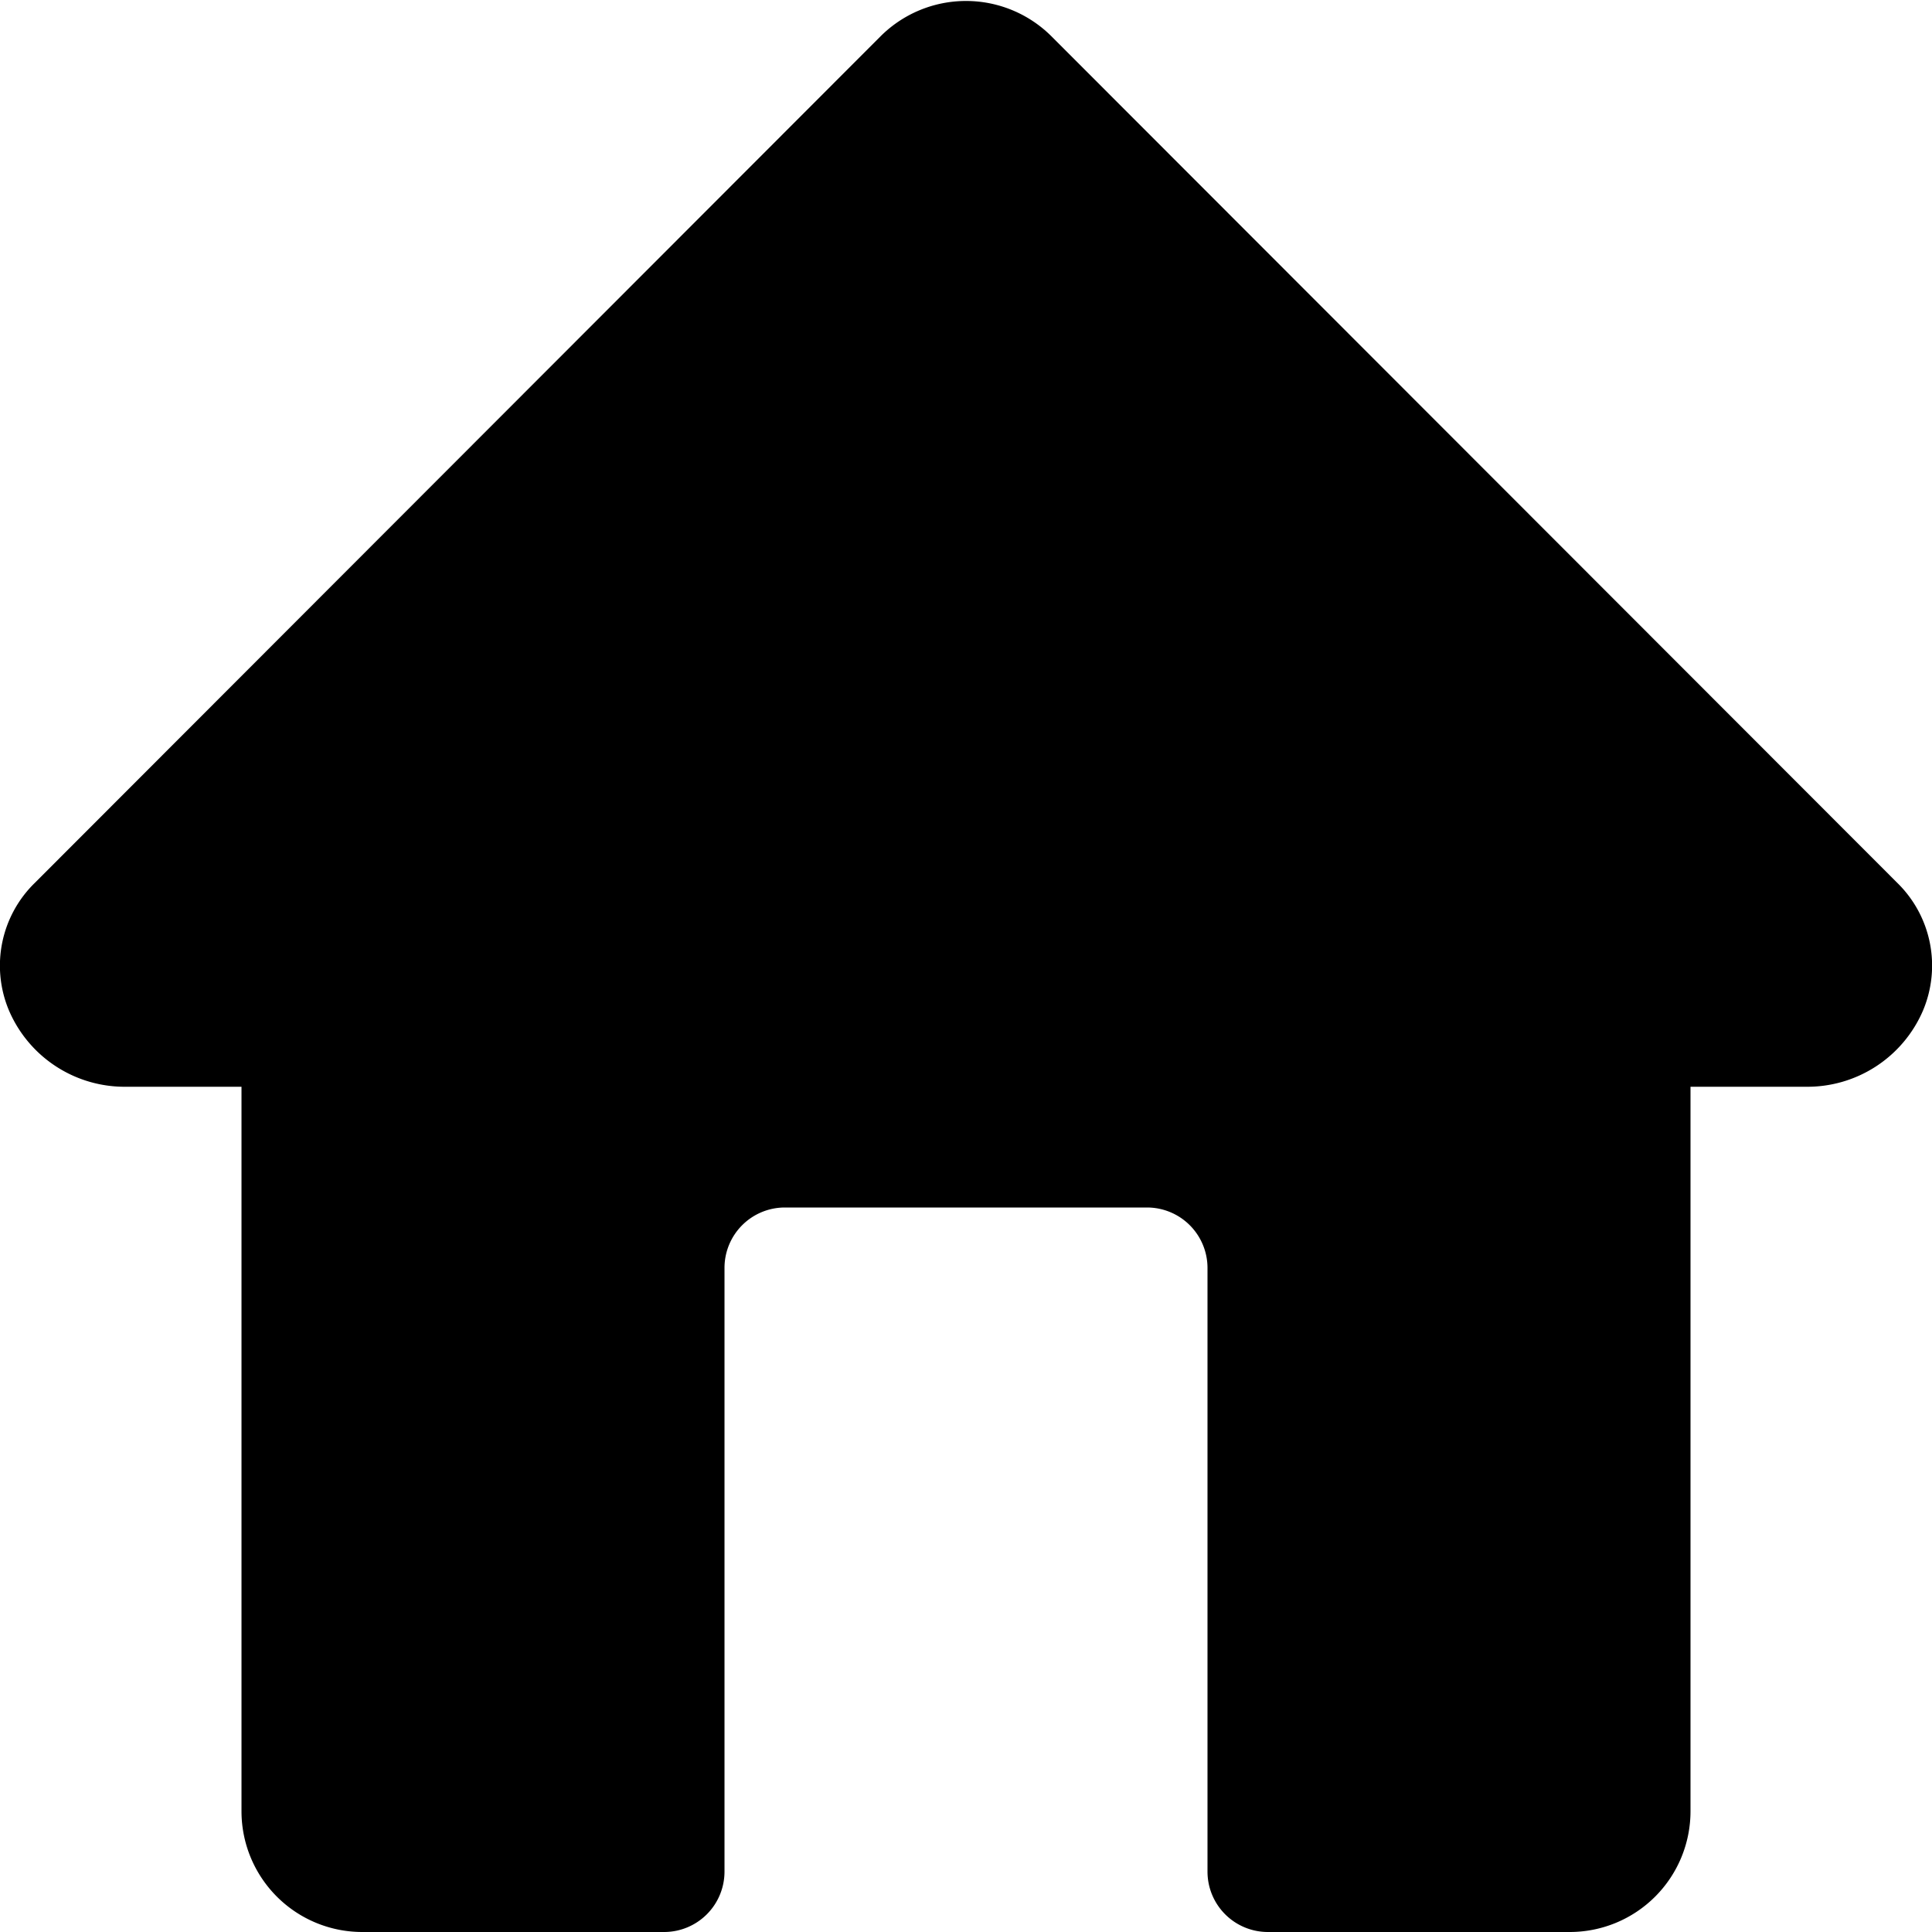 <svg xmlns="http://www.w3.org/2000/svg" width="16" height="16" focusable="false" viewBox="0 0 16 16">
  <path fill="currentColor" d="M13 16h-2.5a.5.5 0 01-.5-.5v-5a.501.501 0 00-.5-.5h-3a.5.5 0 00-.5.5v5a.5.5 0 01-.5.5H3a1 1 0 01-1-1V9h-.953a1.042 1.042 0 01-.972-.63.957.957 0 01.213-1.058L7.293.3a1.002 1.002 0 011.414 0l7.004 7.01a.958.958 0 01.214 1.06 1.042 1.042 0 01-.972.63H14v6a1 1 0 01-1 1z"/>
</svg>
